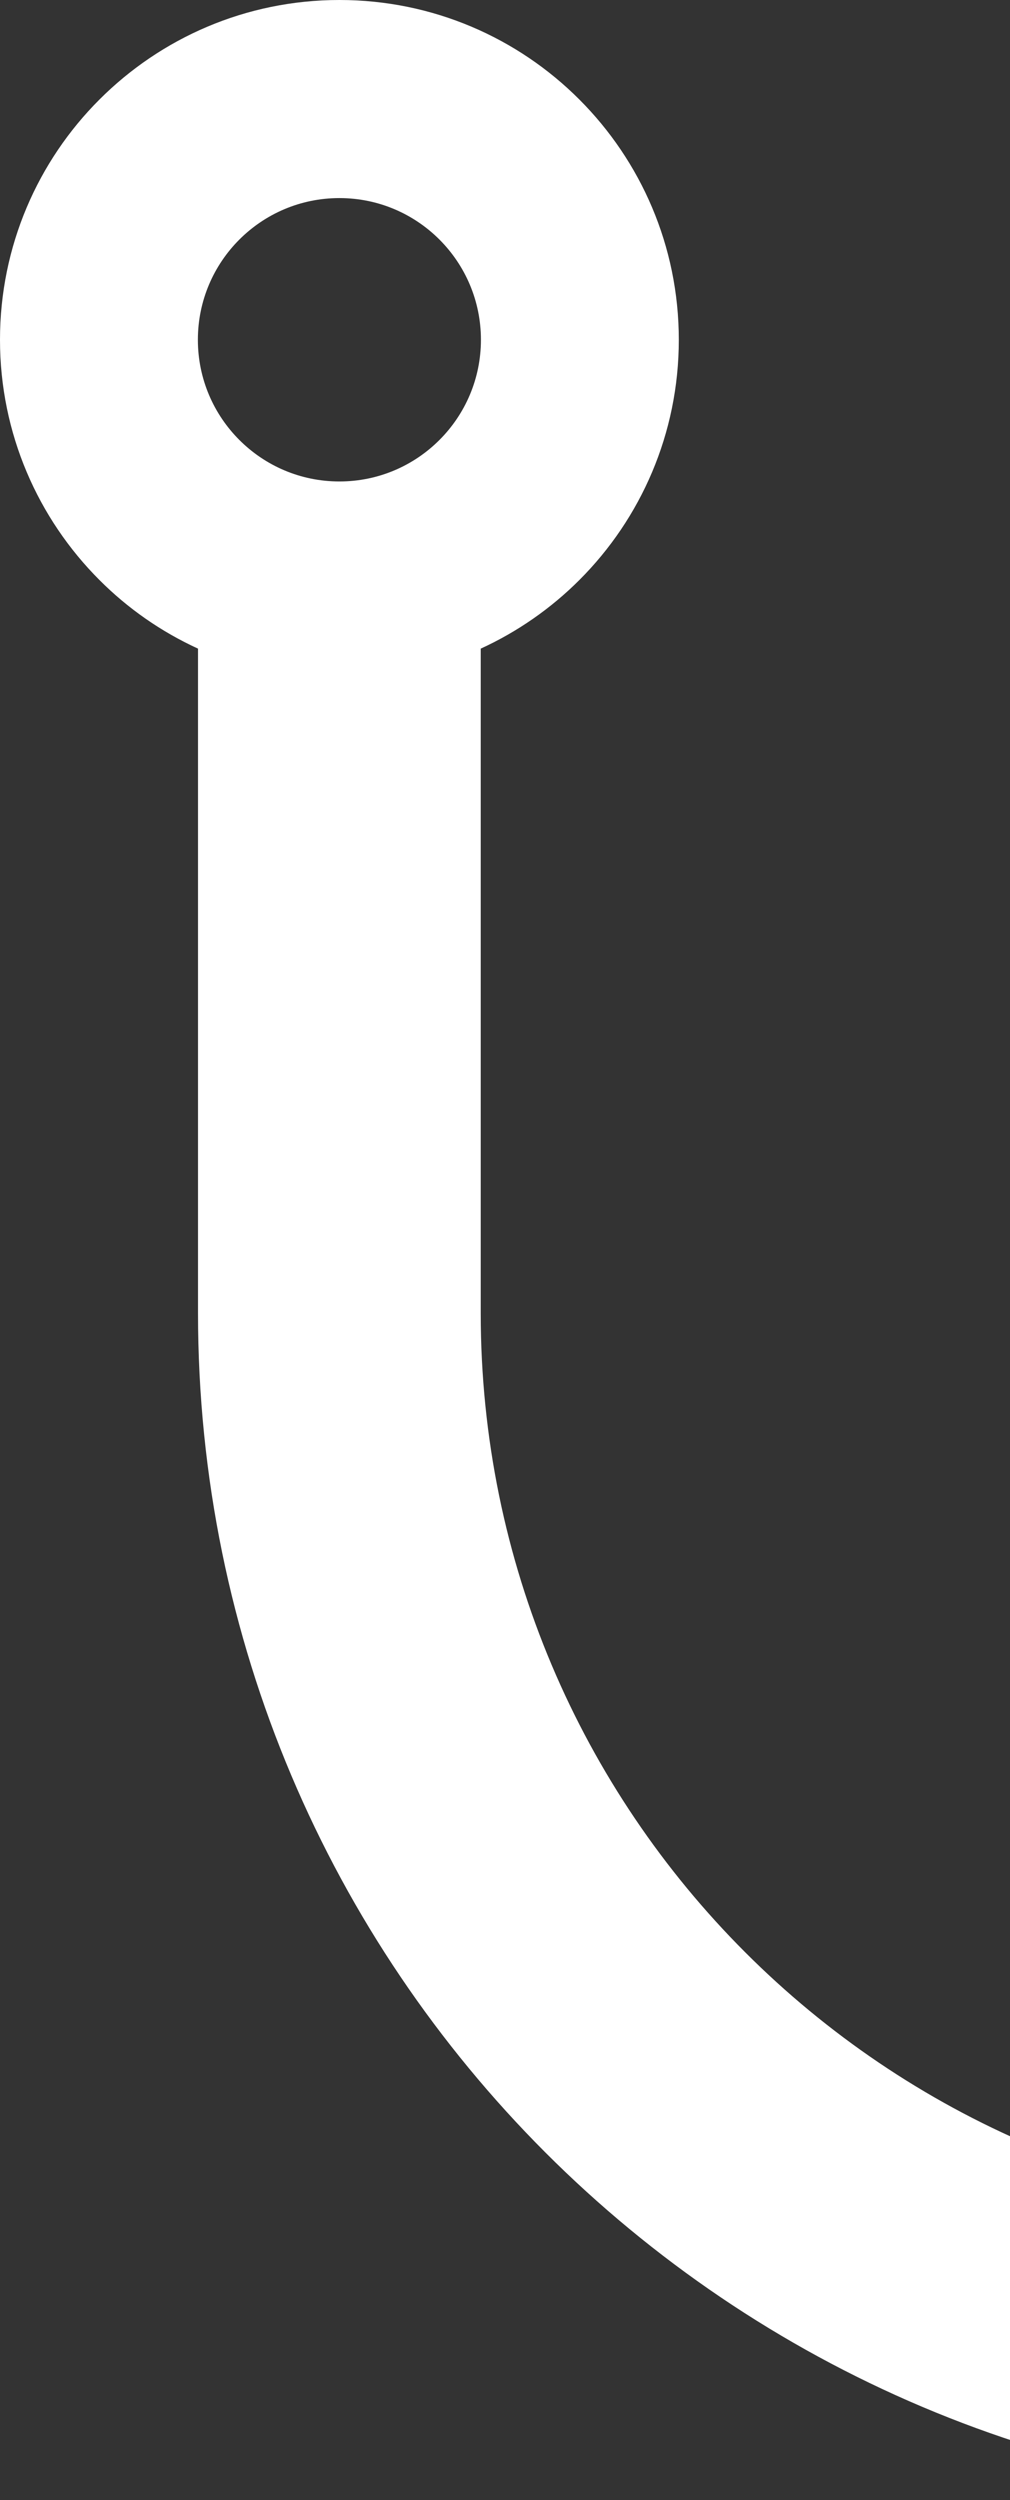 <svg width="57" height="141" viewBox="0 0 57 141" fill="none" xmlns="http://www.w3.org/2000/svg">
<rect x="0" y="0" width="57" height="141" fill="#333333" stroke="none"/>
<path d="M125.4 121.392C137.51 109.277 145 92.544 145 74.06C145 72.775 144.948 71.337 144.847 69.755C144.767 68.462 144.623 67.032 144.422 65.47L128.647 67.466C128.768 68.402 128.868 69.498 128.948 70.751C129.004 71.687 129.037 72.787 129.037 74.06C129.037 88.135 123.333 100.88 114.113 110.104C104.893 119.328 92.152 125.034 78.083 125.034C64.014 125.034 51.274 119.328 42.054 110.104C32.834 100.884 27.13 88.139 27.13 74.06L27.13 36.582C29.213 35.627 31.1 34.309 32.698 32.711C36.166 29.246 38.309 24.451 38.309 19.163C38.309 13.874 36.162 9.079 32.698 5.614C29.234 2.144 24.441 5.2698e-06 19.155 5.50088e-06C13.868 5.73195e-06 9.076 2.148 5.612 5.614C2.143 9.079 1.87034e-06 13.874 2.10151e-06 19.163C2.33268e-06 24.451 2.147 29.246 5.612 32.711C7.209 34.313 9.092 35.627 11.175 36.582L11.175 74.06C11.175 92.544 18.665 109.277 30.775 121.392C42.885 133.507 59.611 141 78.087 141C96.564 141 113.29 133.507 125.4 121.392ZM13.507 24.812C12.062 23.367 11.167 21.371 11.167 19.163C11.167 16.954 12.062 14.958 13.507 13.512C14.952 12.067 16.947 11.171 19.155 11.171C21.362 11.171 23.357 12.067 24.802 13.512C26.247 14.958 27.142 16.954 27.142 19.163C27.142 21.371 26.247 23.367 24.802 24.812C23.357 26.258 21.362 27.154 19.155 27.154C16.947 27.154 14.952 26.258 13.507 24.812Z" fill="white"/>
</svg>
